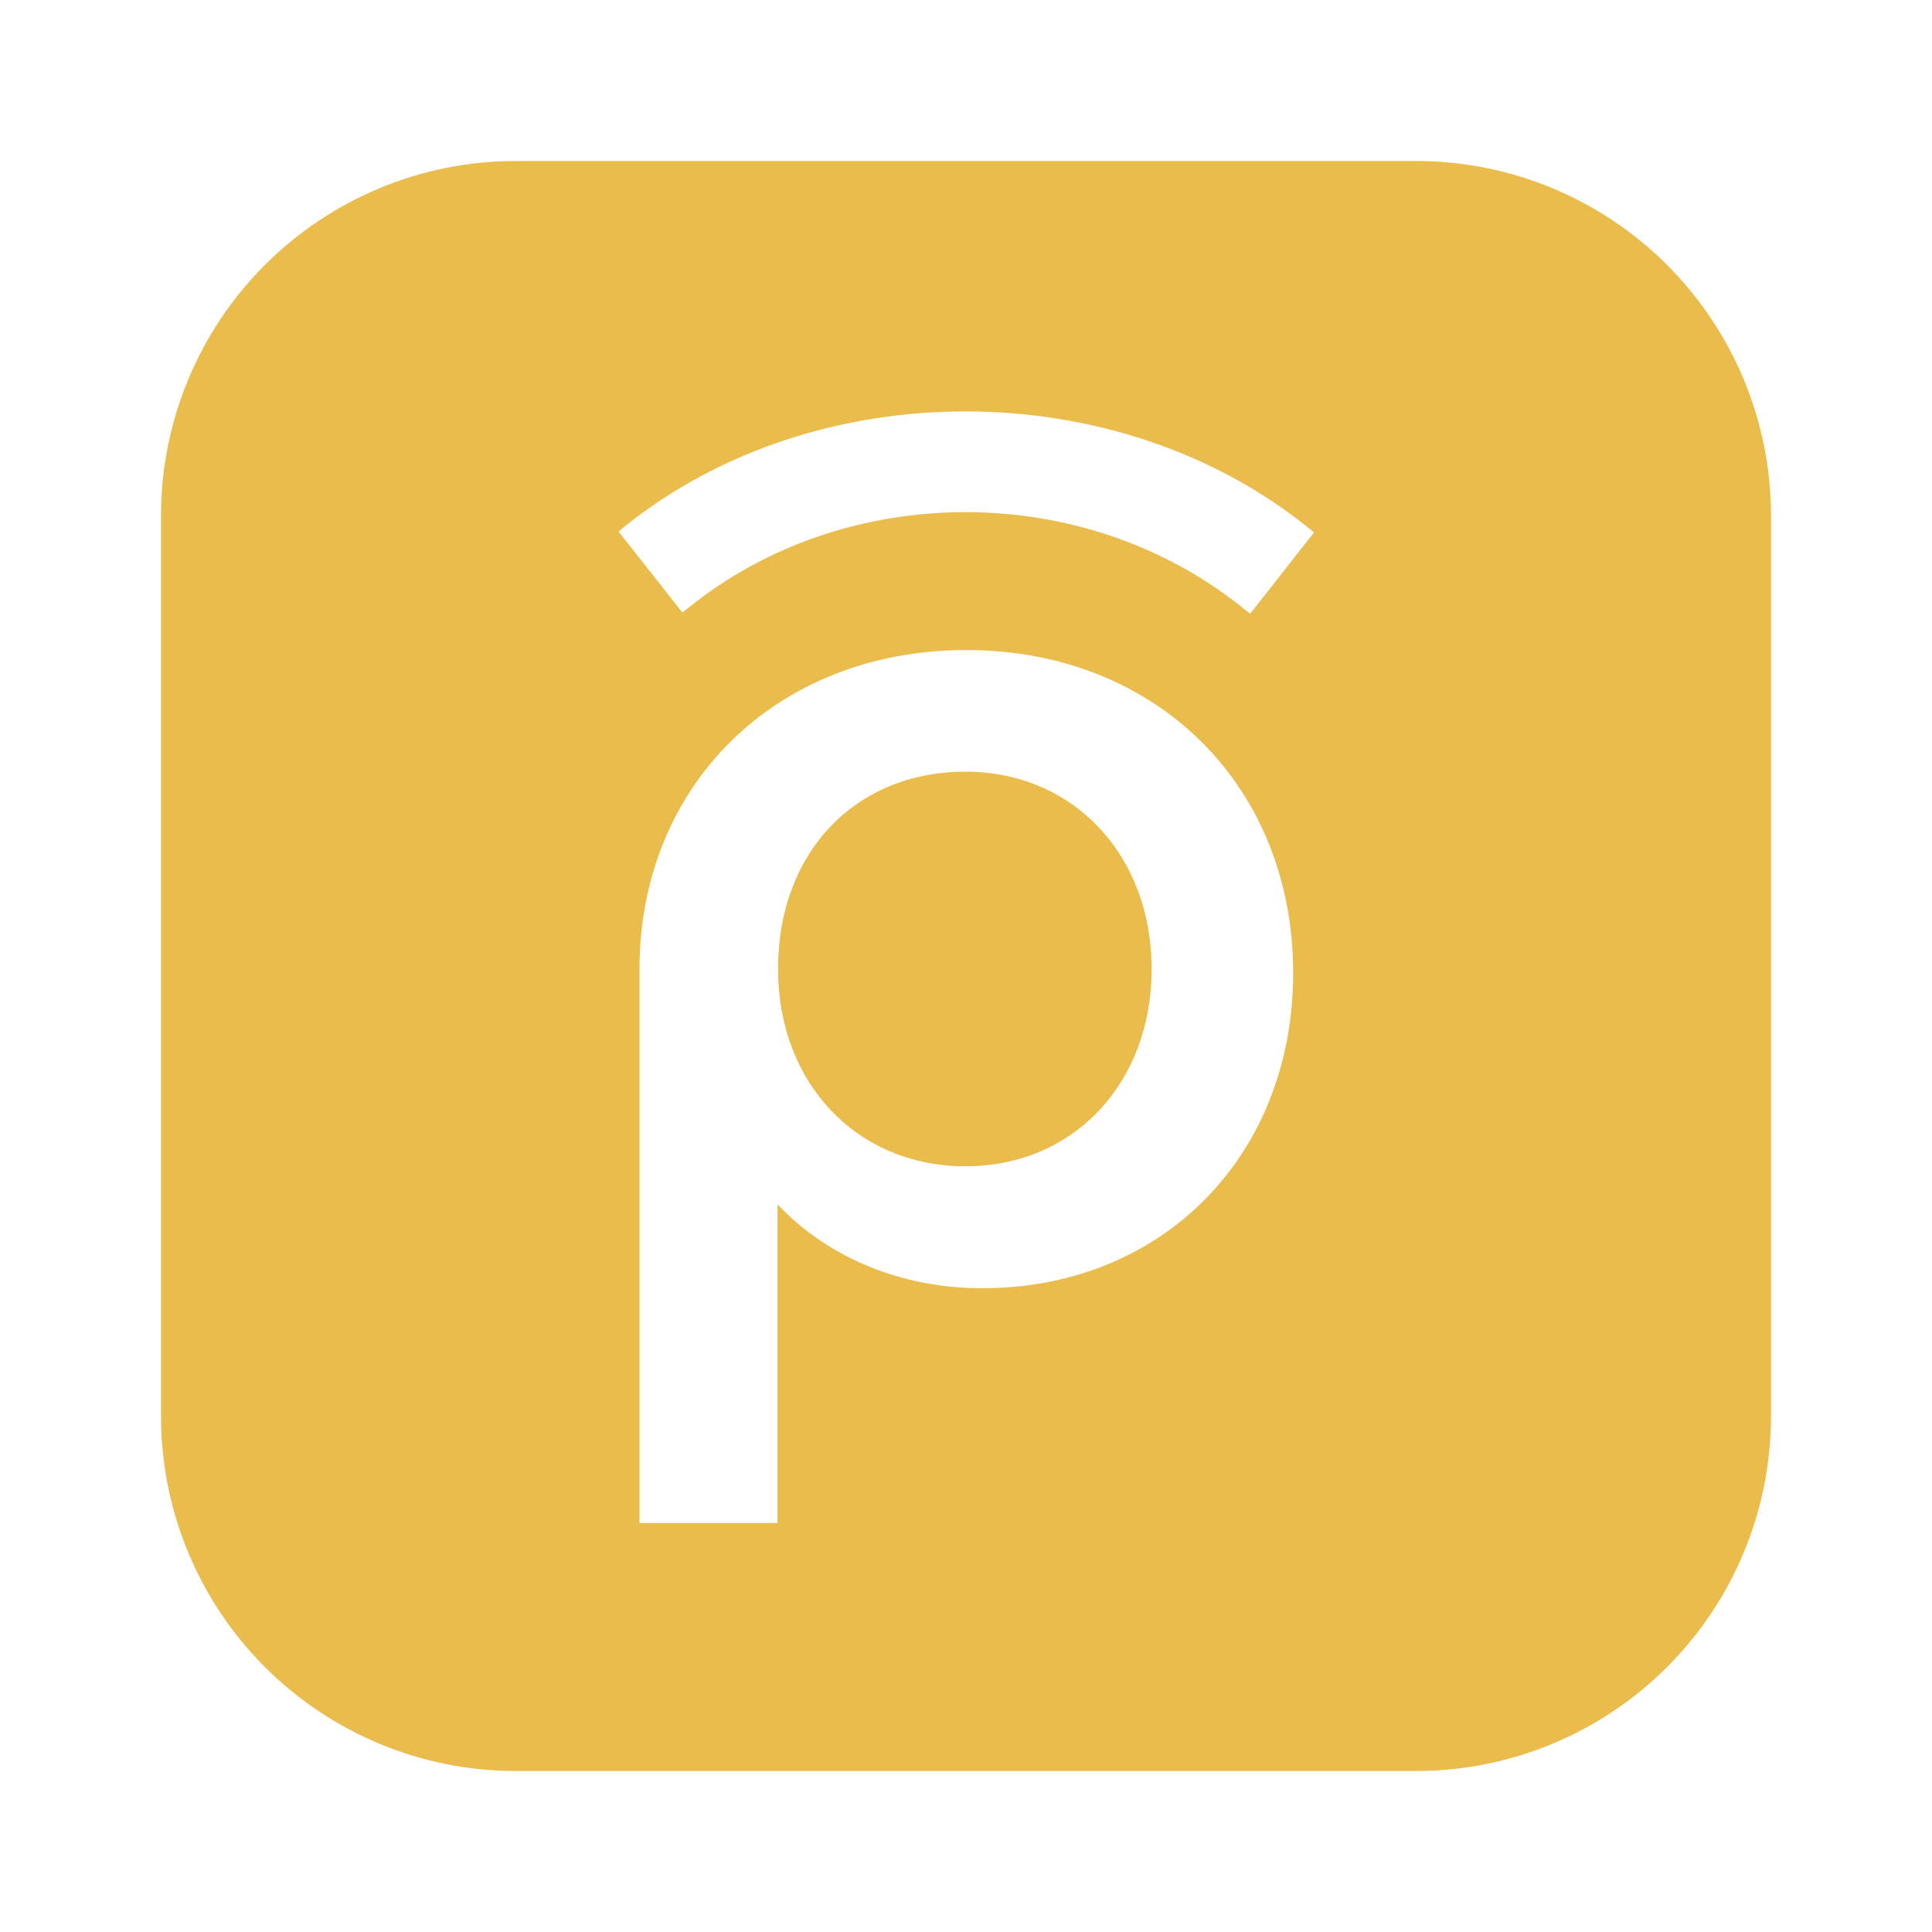 <svg xmlns="http://www.w3.org/2000/svg" width="24" height="24" viewBox="0 0 24 24" fill="none">
  <path d="M14.306 12.037C14.306 13.46 13.334 14.488 11.993 14.488C10.645 14.488 9.665 13.457 9.665 12.037C9.665 10.592 10.622 9.586 11.993 9.586C13.33 9.586 14.306 10.618 14.306 12.037ZM22 6.406V17.594C22 18.762 21.535 19.883 20.709 20.709C19.883 21.535 18.762 22 17.594 22H6.406C5.238 22 4.117 21.535 3.291 20.709C2.465 19.883 2 18.762 2 17.594L2 6.406C2 5.238 2.465 4.117 3.291 3.291C4.117 2.465 5.238 2 6.406 2H17.594C18.762 2 19.883 2.465 20.709 3.291C21.535 4.117 22 5.238 22 6.406ZM16.064 12.085C16.064 9.758 14.358 8.075 12.004 8.075C9.654 8.075 7.944 9.743 7.944 12.041V18.92H9.658V14.961C10.291 15.628 11.204 16.003 12.201 16.003C14.44 16.003 16.064 14.357 16.064 12.085ZM16.324 6.615L16.247 6.552C13.866 4.636 10.141 4.629 7.761 6.539L7.684 6.603L8.461 7.589L8.476 7.608L8.558 7.545C10.525 5.962 13.485 5.969 15.448 7.56L15.531 7.623L16.323 6.614L16.324 6.615Z" fill="#EABC4B"/>
</svg>